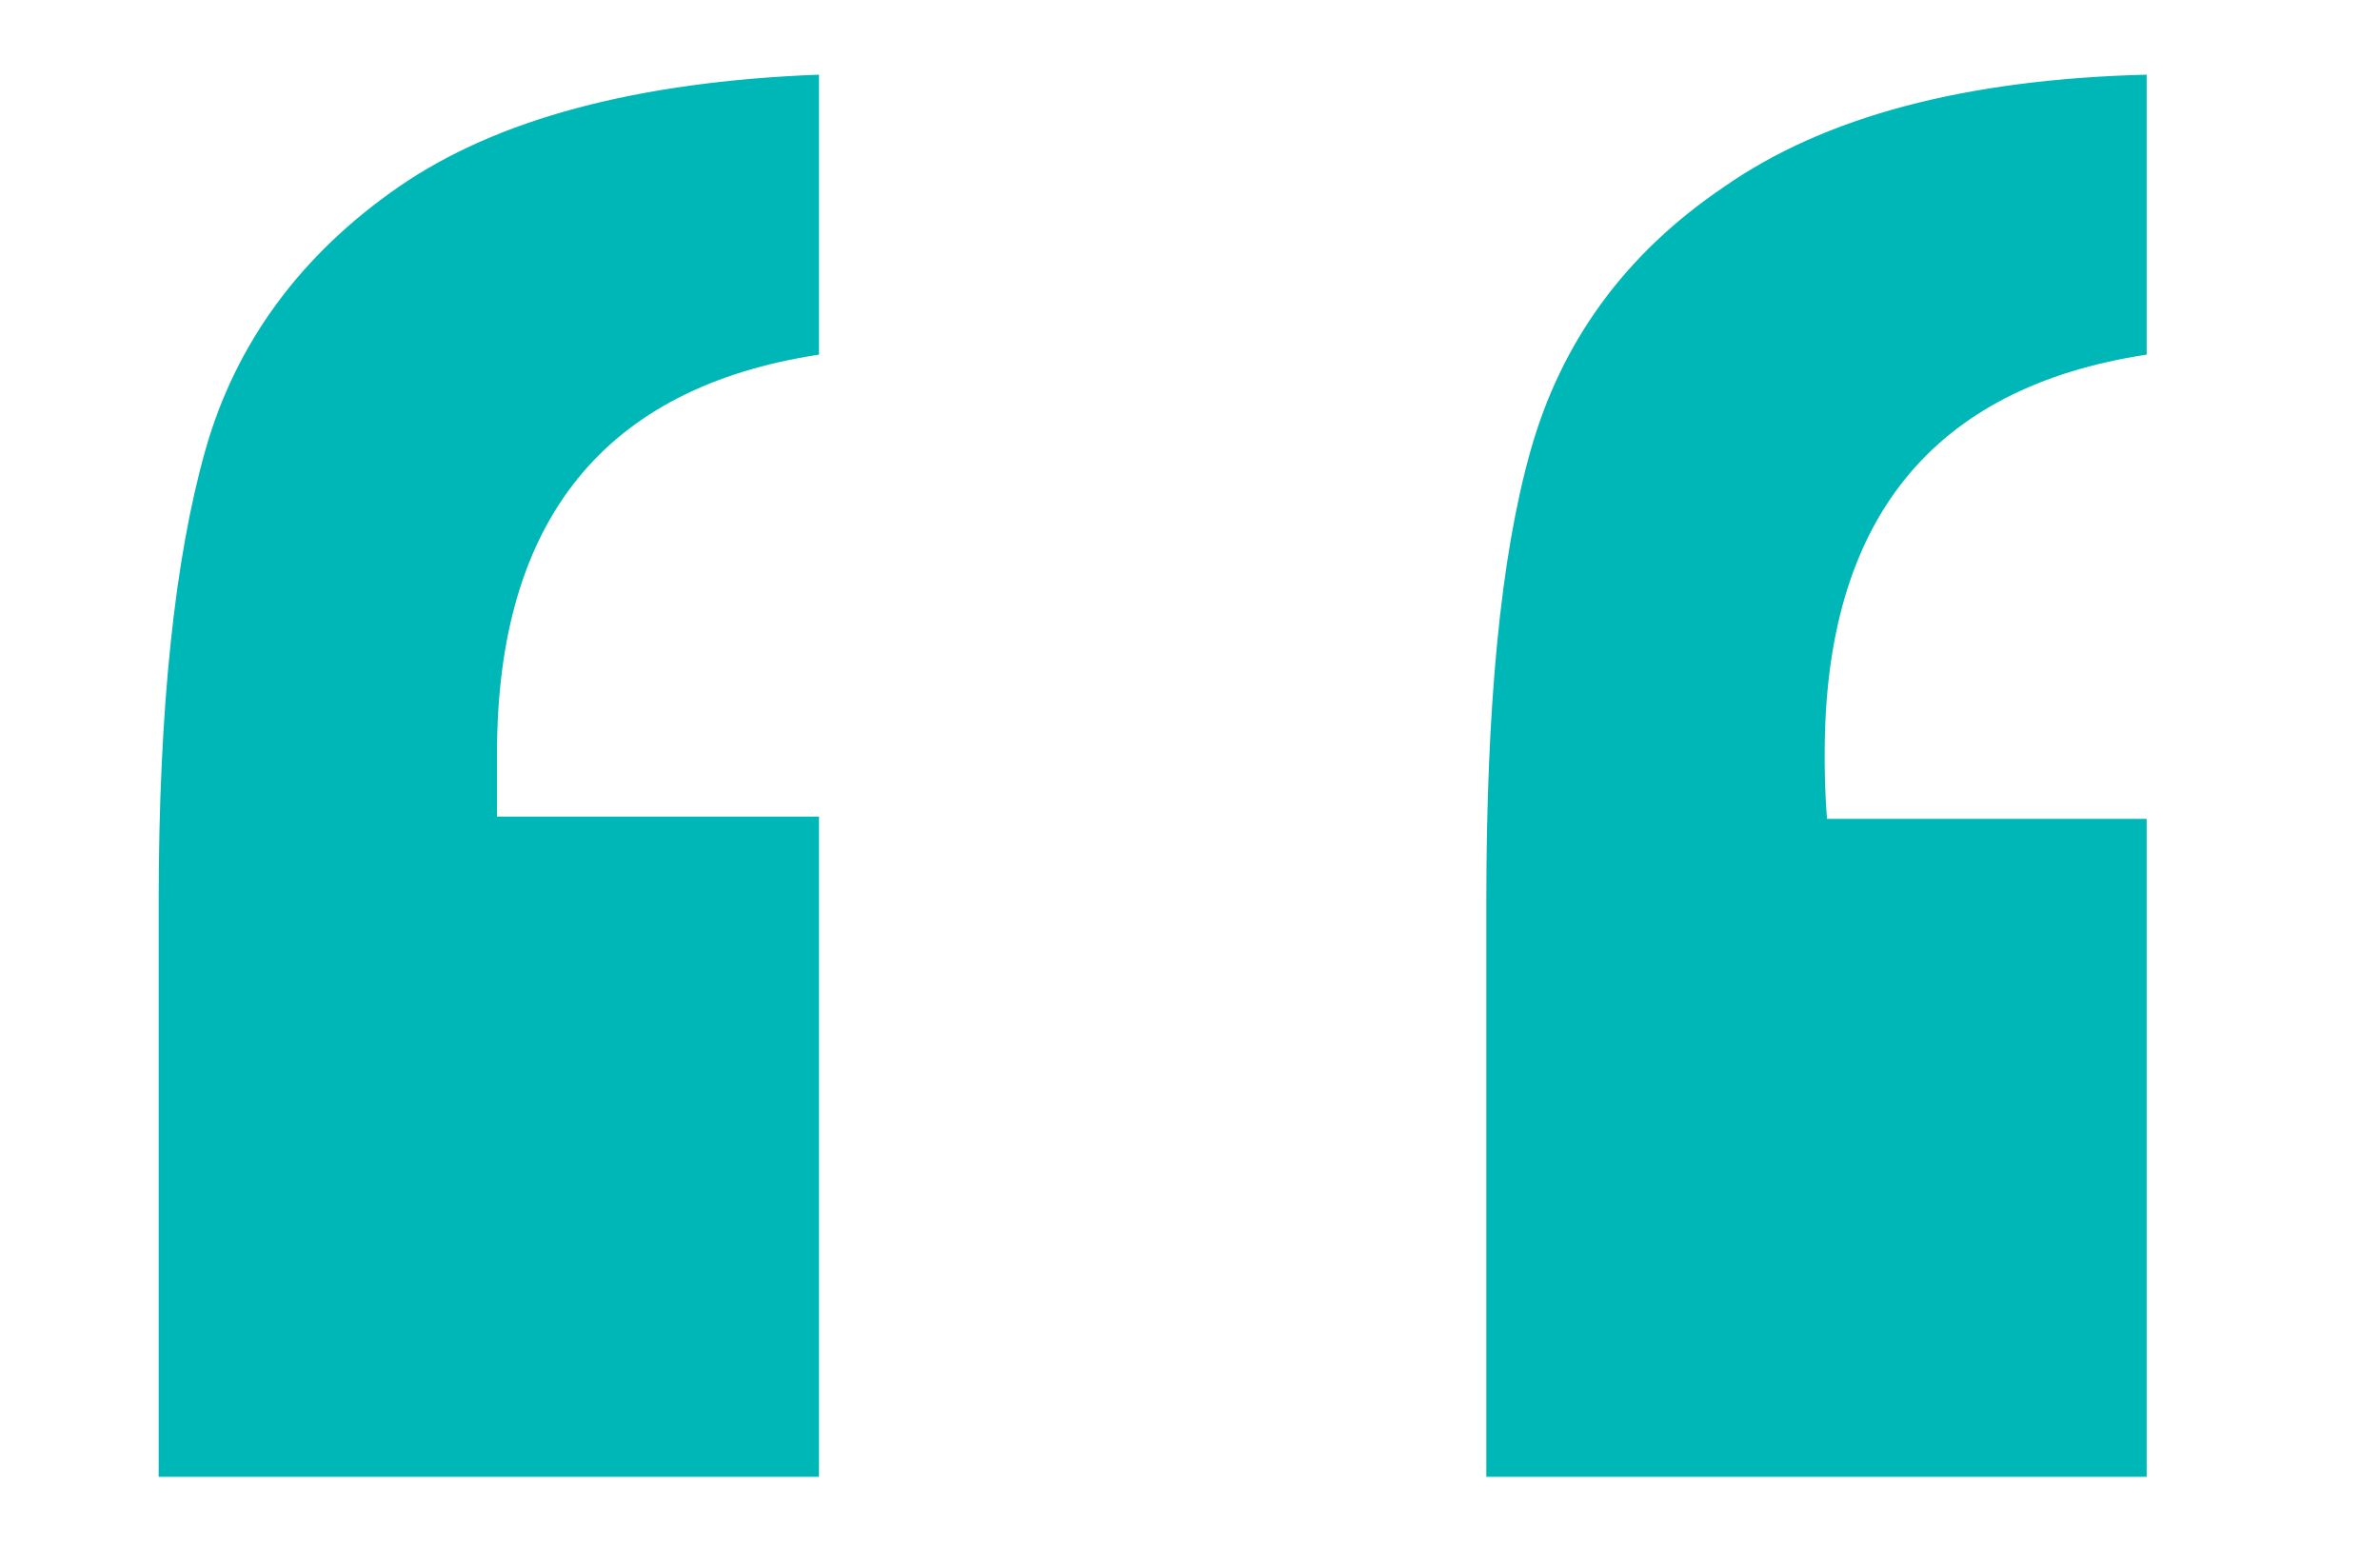 <?xml version="1.0" encoding="utf-8"?>
<!-- Generator: Adobe Illustrator 21.1.0, SVG Export Plug-In . SVG Version: 6.00 Build 0)  -->
<svg version="1.1" id="Layer_1" xmlns="http://www.w3.org/2000/svg" xmlns:xlink="http://www.w3.org/1999/xlink" x="0px" y="0px"
	 viewBox="0 0 102 67" style="enable-background:new 0 0 102 67;" xml:space="preserve">
<style type="text/css">
	.st0{fill:#00B7B7;}
</style>
<g>
	<path class="st0" d="M35.1,35v28.3H6.8V38.7c0-8.4,0.7-14.8,2-19.4c1.3-4.6,4.1-8.4,8.3-11.3c4.2-2.9,10.2-4.5,18-4.8v12
		c-9.2,1.4-13.8,7.1-13.8,17.1V35H35.1z M92,35v28.3H63.7V38.7c0-8.4,0.6-14.8,1.9-19.4c1.3-4.6,4-8.4,8.3-11.3
		C78.2,5,84.2,3.4,92,3.2v12c-9.2,1.4-13.8,7.1-13.8,17.1c0,0.6,0,1.5,0.1,2.8H92z"/>
</g>
</svg>

